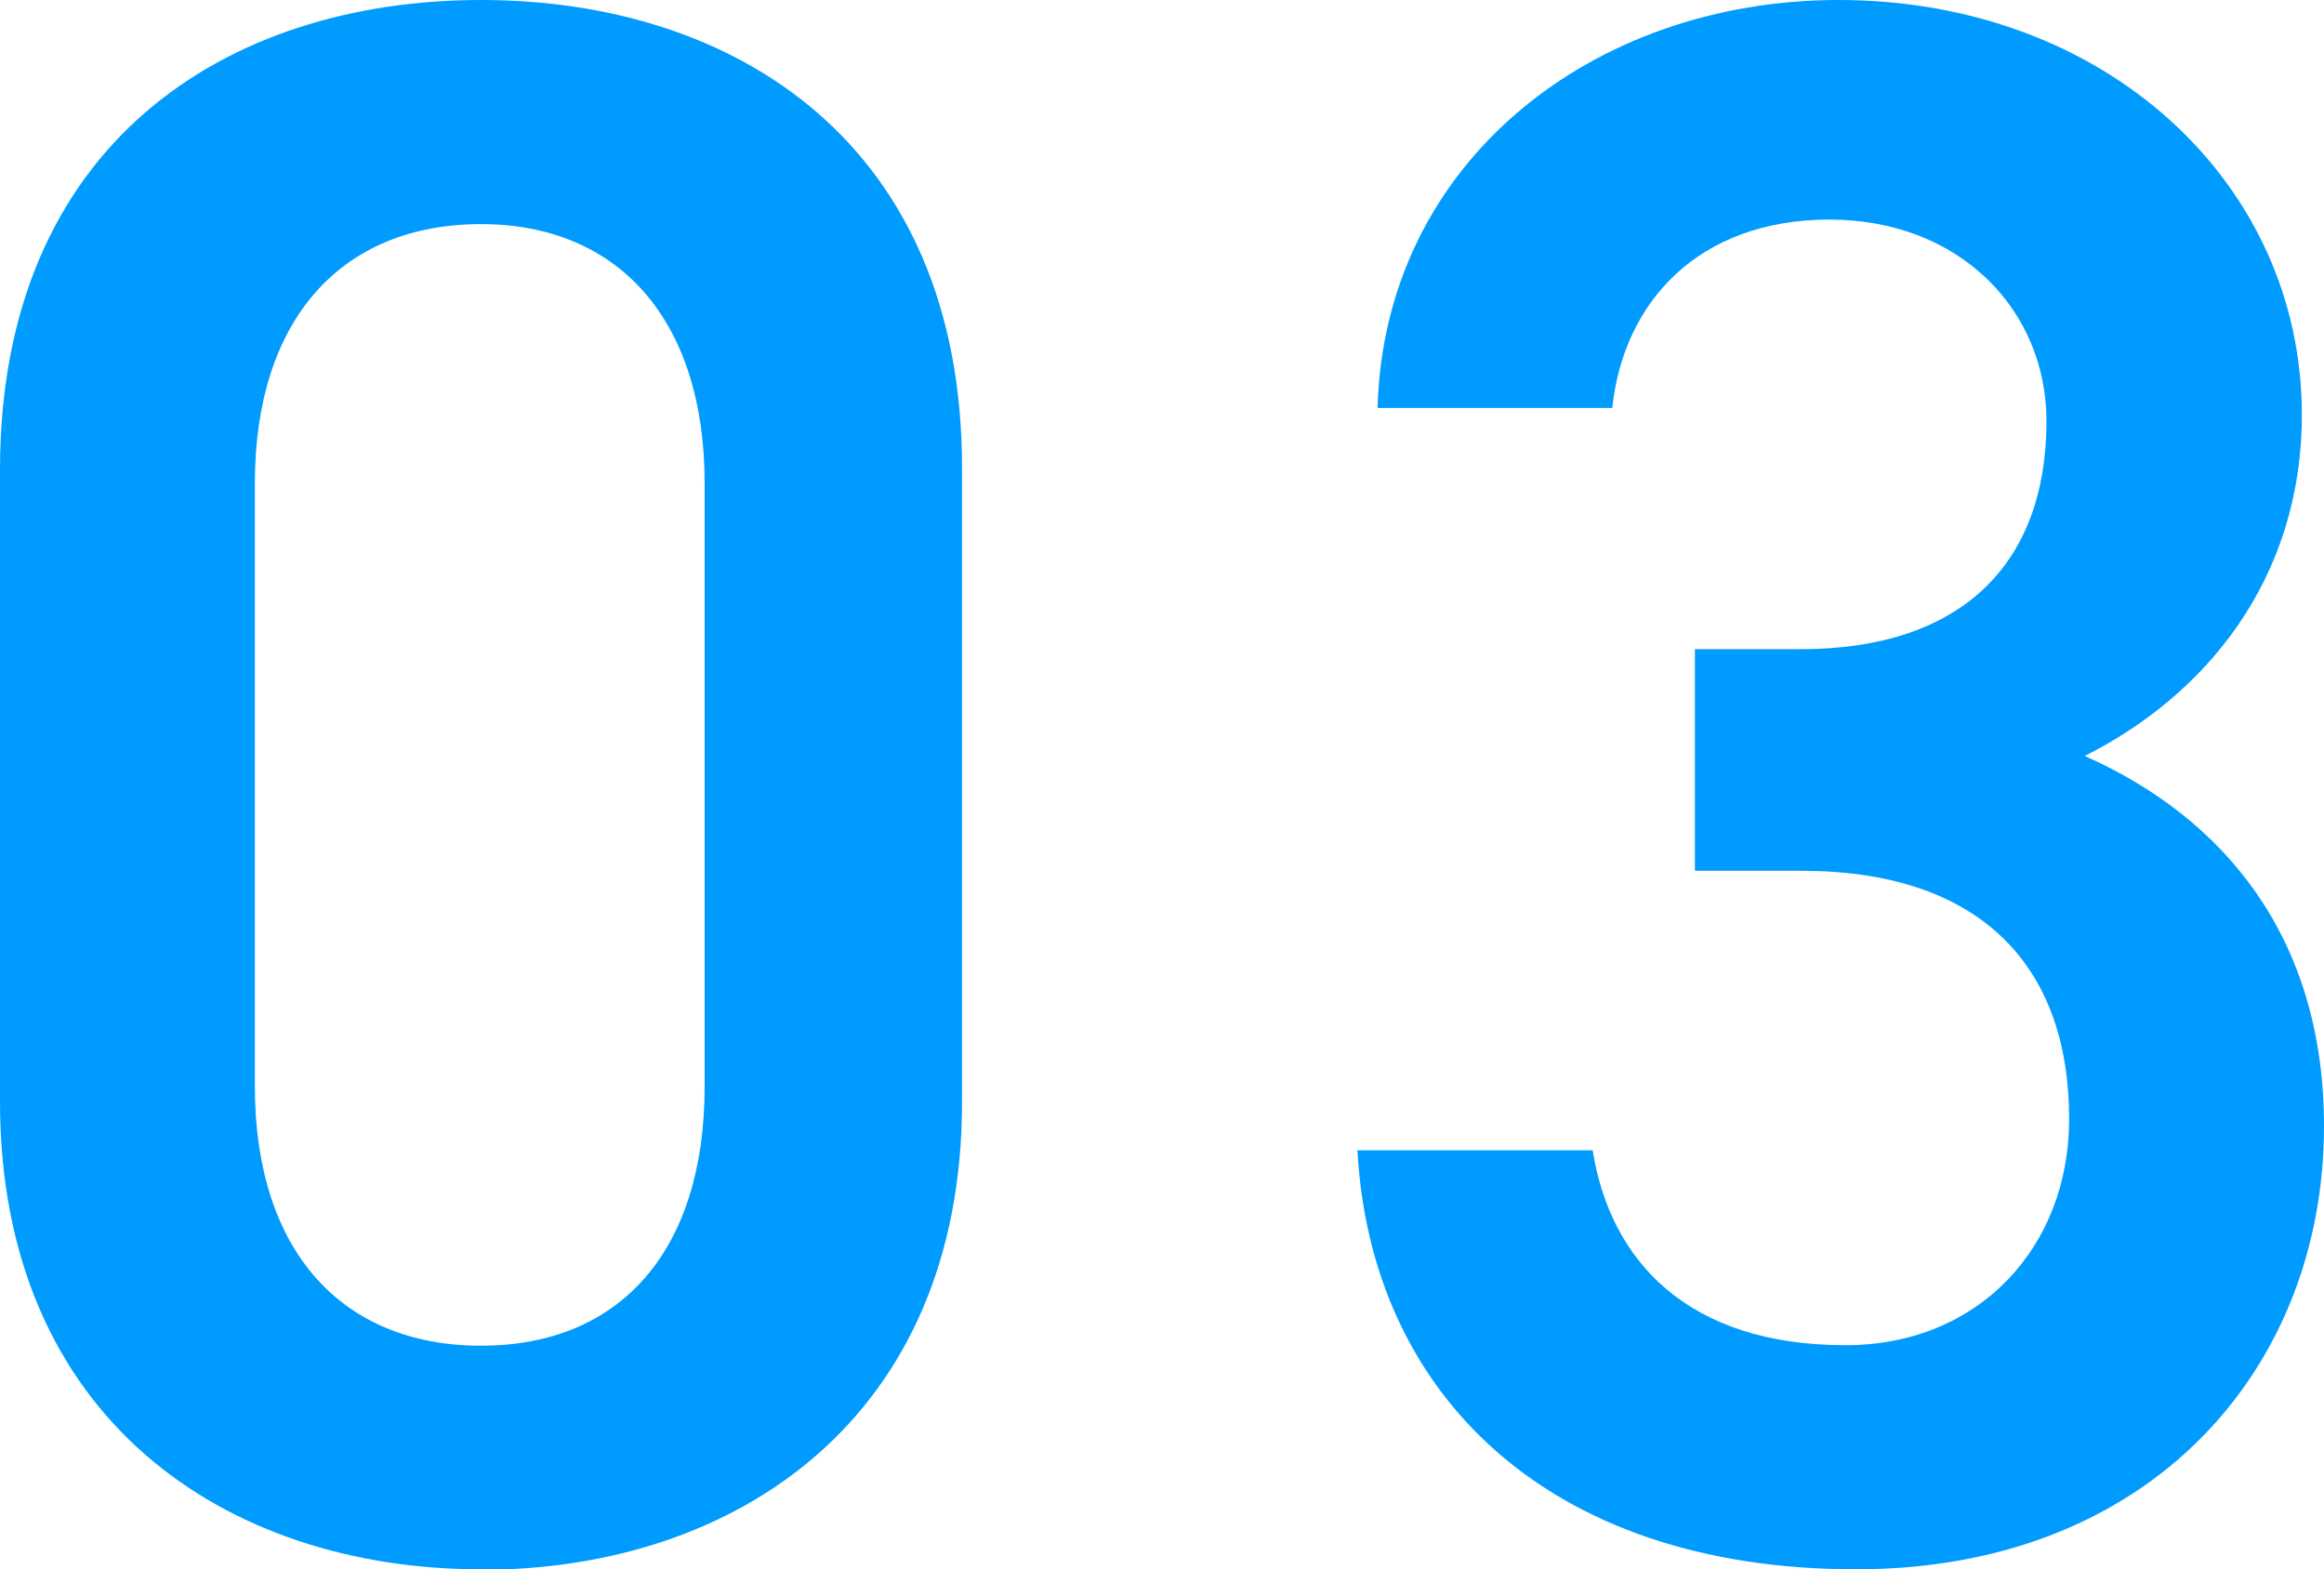 <?xml version="1.0" encoding="UTF-8"?>
<svg id="Layer_2" data-name="Layer 2" xmlns="http://www.w3.org/2000/svg" viewBox="0 0 46.14 31.16">
  <defs>
    <style>
      .cls-1 {
        fill: #009bff;
      }
    </style>
  </defs>
  <g id="_白ベタ" data-name="白ベタ">
    <g>
      <path class="cls-1" d="M9.55,31.16c-5.06,0-9.55-2.99-9.55-9.29v-12.54C0,2.86,4.49,0,9.55,0s9.55,2.86,9.55,9.29v12.59c0,6.29-4.49,9.29-9.55,9.29ZM9.55,4.45c-2.77,0-4.49,1.89-4.49,5.15v11.97c0,3.26,1.72,5.15,4.49,5.15s4.44-1.89,4.44-5.15v-11.97c0-3.26-1.72-5.15-4.44-5.15Z"/>
      <path class="cls-1" d="M33.64,12.89h2.11c3.17,0,4.88-1.67,4.88-4.53,0-2.2-1.72-4-4.31-4s-4.09,1.63-4.31,3.74h-4.66c.13-4.88,4.27-8.1,9.15-8.1,5.32,0,9.2,3.65,9.2,8.23,0,3.3-1.94,5.59-4.31,6.78,2.77,1.23,4.75,3.61,4.75,7.35,0,4.8-3.43,8.8-9.29,8.8-6.16,0-9.64-3.52-9.9-8.32h4.67c.35,2.2,1.89,3.87,5.02,3.87,2.64,0,4.44-1.94,4.44-4.49,0-3.08-1.8-4.93-5.32-4.93h-2.11v-4.4Z"/>
    </g>
  </g>
</svg>
